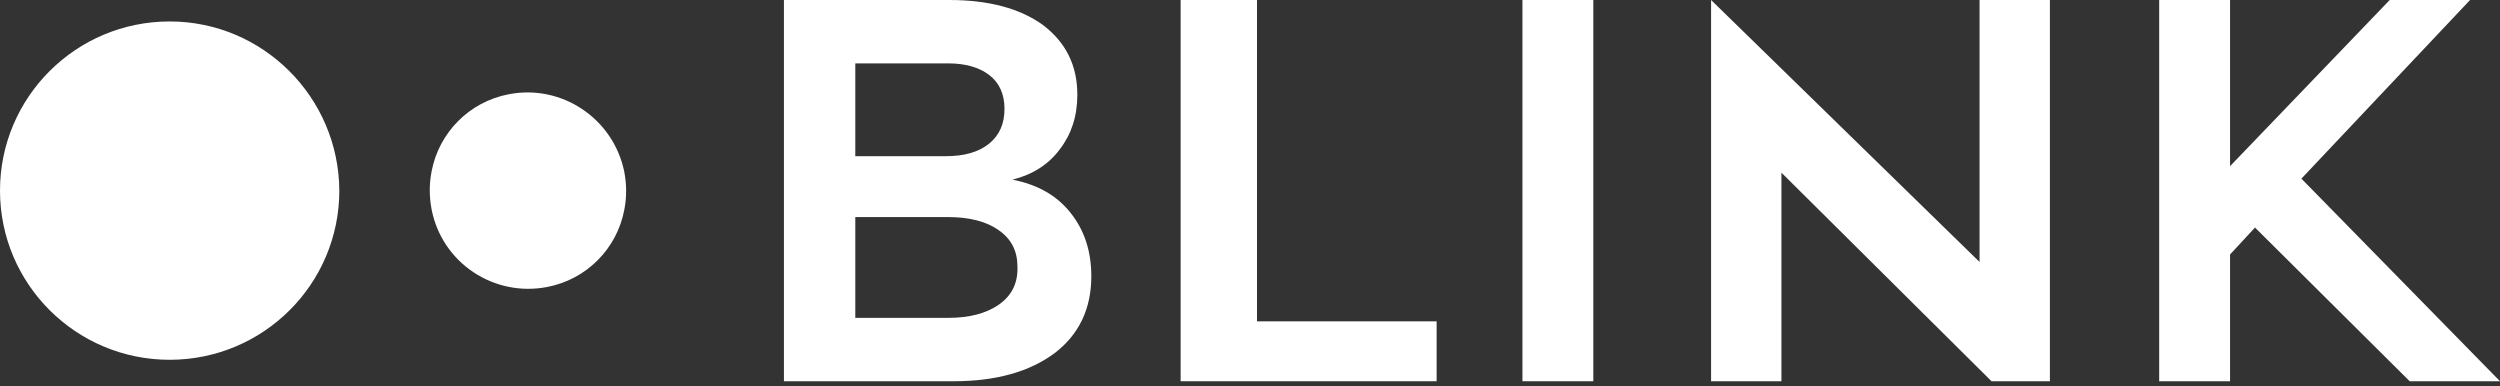 <svg viewBox="0 0 220 34" fill="none" xmlns="http://www.w3.org/2000/svg">
<rect x="0" y="0" width="220" height="34" fill="#333333" stroke="none"/>
<path d="M14.93 1.888C6.675 1.888 0 8.563 0 16.774C0 24.986 6.675 31.661 14.93 31.661C23.186 31.661 29.86 24.986 29.86 16.774C29.816 8.563 23.142 1.888 14.93 1.888Z" fill="white"/>
<path d="M44.746 8.299C41.321 8.958 38.643 11.637 37.984 15.062C37.764 16.16 37.764 17.302 37.984 18.443C38.906 23.142 43.473 26.172 48.172 25.25C51.597 24.591 54.276 21.912 54.934 18.487C55.154 17.389 55.154 16.248 54.934 15.106C53.968 10.407 49.401 7.377 44.746 8.299Z" fill="white"/>
<path d="M110.615 0H103.896V33.549H126.423V28.279H110.615V0Z" fill="white"/>
<path d="M140.212 0H133.976V33.549H140.212V0Z" fill="white"/>
<path d="M174.2 23.054L150.575 0V33.549H156.766V15.194L175.253 33.549H180.391V0H174.2V23.054Z" fill="white"/>
<path d="M220 33.549L202.523 15.721L217.365 0H210.295L196.244 14.623V0H190.008V33.549H196.244V22.395L198.439 20.024L212.052 33.549H220Z" fill="white"/>
<path d="M89.098 15.808C90.854 15.369 92.26 14.491 93.269 13.13C94.279 11.812 94.806 10.232 94.806 8.343C94.806 5.752 93.796 3.733 91.776 2.196C89.757 0.747 87.034 0 83.521 0H68.986V33.549H83.916C87.649 33.549 90.591 32.715 92.786 31.09C94.938 29.465 96.036 27.182 96.036 24.327C96.036 22.088 95.421 20.244 94.192 18.707C92.962 17.17 91.293 16.247 89.098 15.808ZM75.266 5.577H83.214C83.301 5.577 83.345 5.577 83.433 5.577C84.97 5.577 86.156 5.928 87.034 6.587C87.956 7.289 88.395 8.299 88.395 9.573C88.395 10.89 87.956 11.9 87.034 12.647C86.112 13.393 84.838 13.745 83.214 13.745H75.266V5.577ZM87.868 26.83C86.77 27.577 85.321 27.972 83.433 27.972C83.345 27.972 83.301 27.972 83.214 27.972H75.266V19.102H83.214C83.301 19.102 83.345 19.102 83.433 19.102C85.321 19.102 86.814 19.497 87.868 20.244C89.01 21.034 89.537 22.088 89.537 23.493C89.581 24.942 89.01 26.04 87.868 26.83Z" fill="white"/>
</svg>
